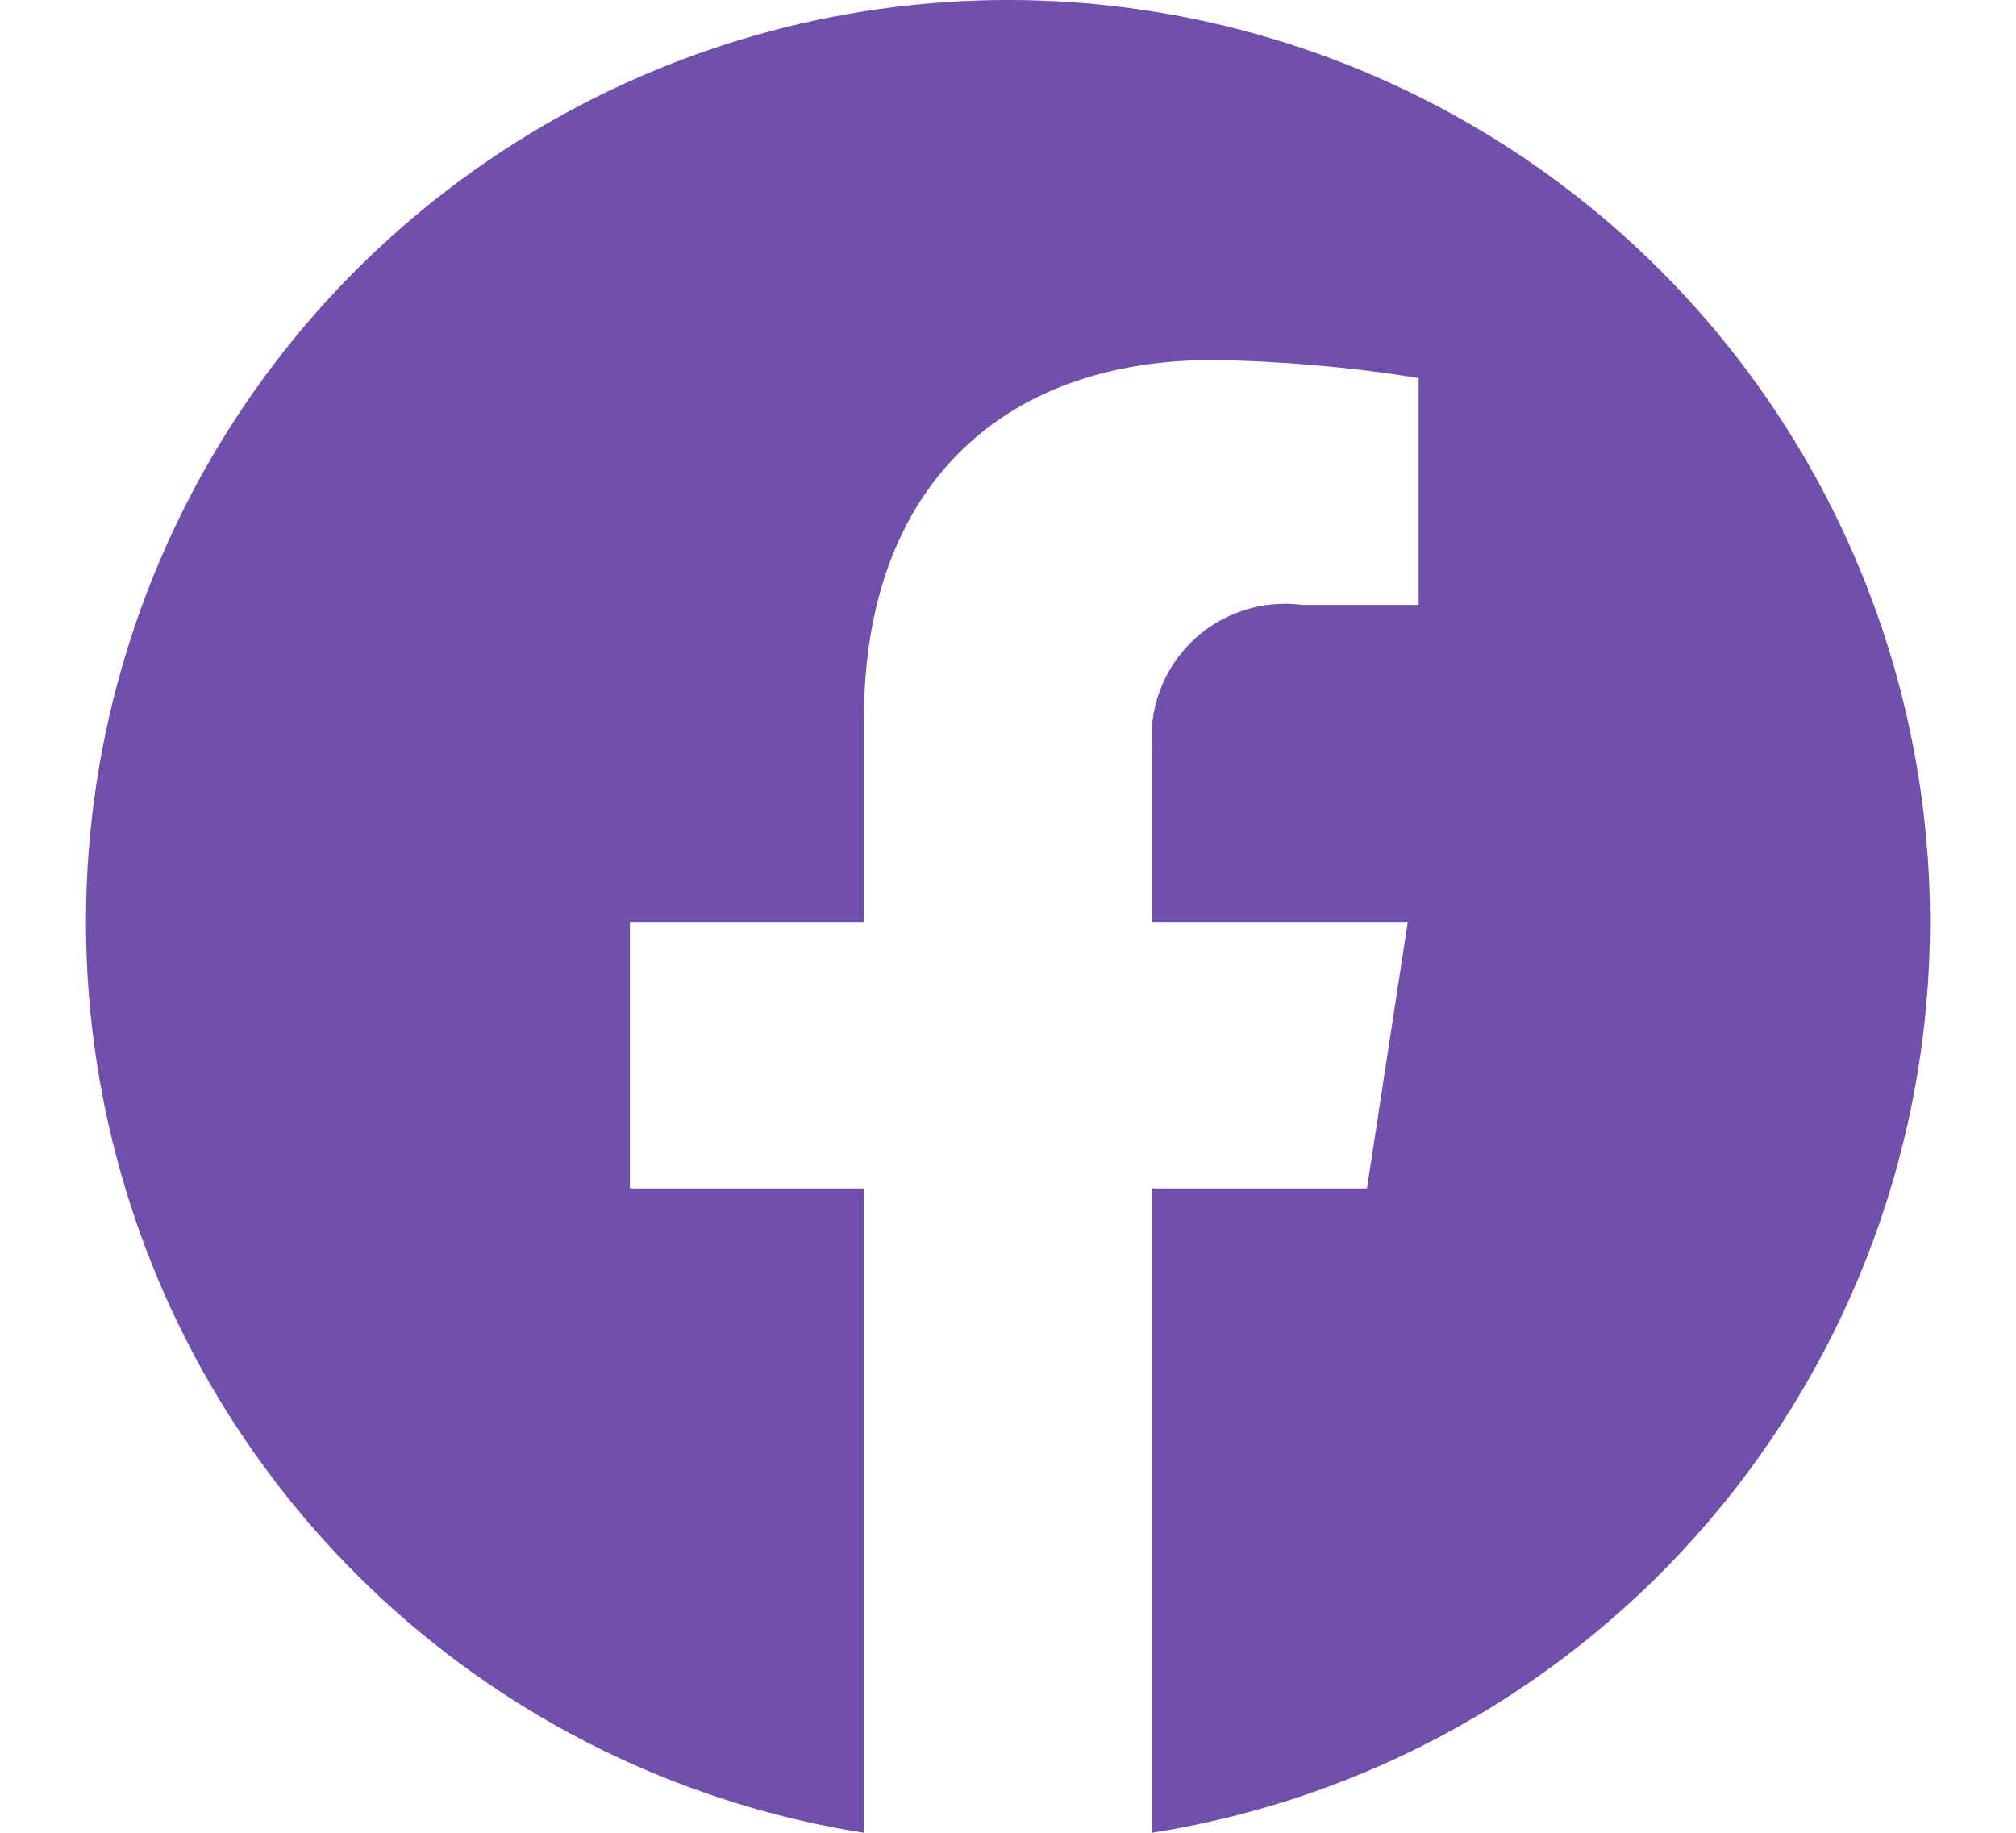 <svg width="22" height="20" viewBox="0 0 22 20" fill="none" xmlns="http://www.w3.org/2000/svg">
<path d="M21.062 10.06C21.062 8.137 20.511 6.255 19.474 4.636C18.437 3.016 16.957 1.728 15.211 0.924C13.465 0.119 11.525 -0.169 9.62 0.095C7.715 0.359 5.926 1.163 4.464 2.412C3.002 3.661 1.929 5.303 1.371 7.143C0.813 8.983 0.794 10.944 1.317 12.795C1.839 14.645 2.881 16.307 4.318 17.584C5.756 18.861 7.529 19.7 9.428 20V12.969H6.874V10.06H9.428V7.843C9.428 5.322 10.931 3.929 13.228 3.929C13.983 3.939 14.736 4.005 15.481 4.125V6.601H14.212C13.996 6.573 13.776 6.593 13.568 6.661C13.361 6.729 13.172 6.842 13.014 6.993C12.857 7.144 12.735 7.329 12.659 7.533C12.582 7.737 12.553 7.956 12.572 8.174V10.06H15.363L14.917 12.969H12.572V20C14.939 19.626 17.095 18.419 18.651 16.596C20.207 14.774 21.062 12.457 21.062 10.06Z" fill="#704FAD"/>
</svg>
